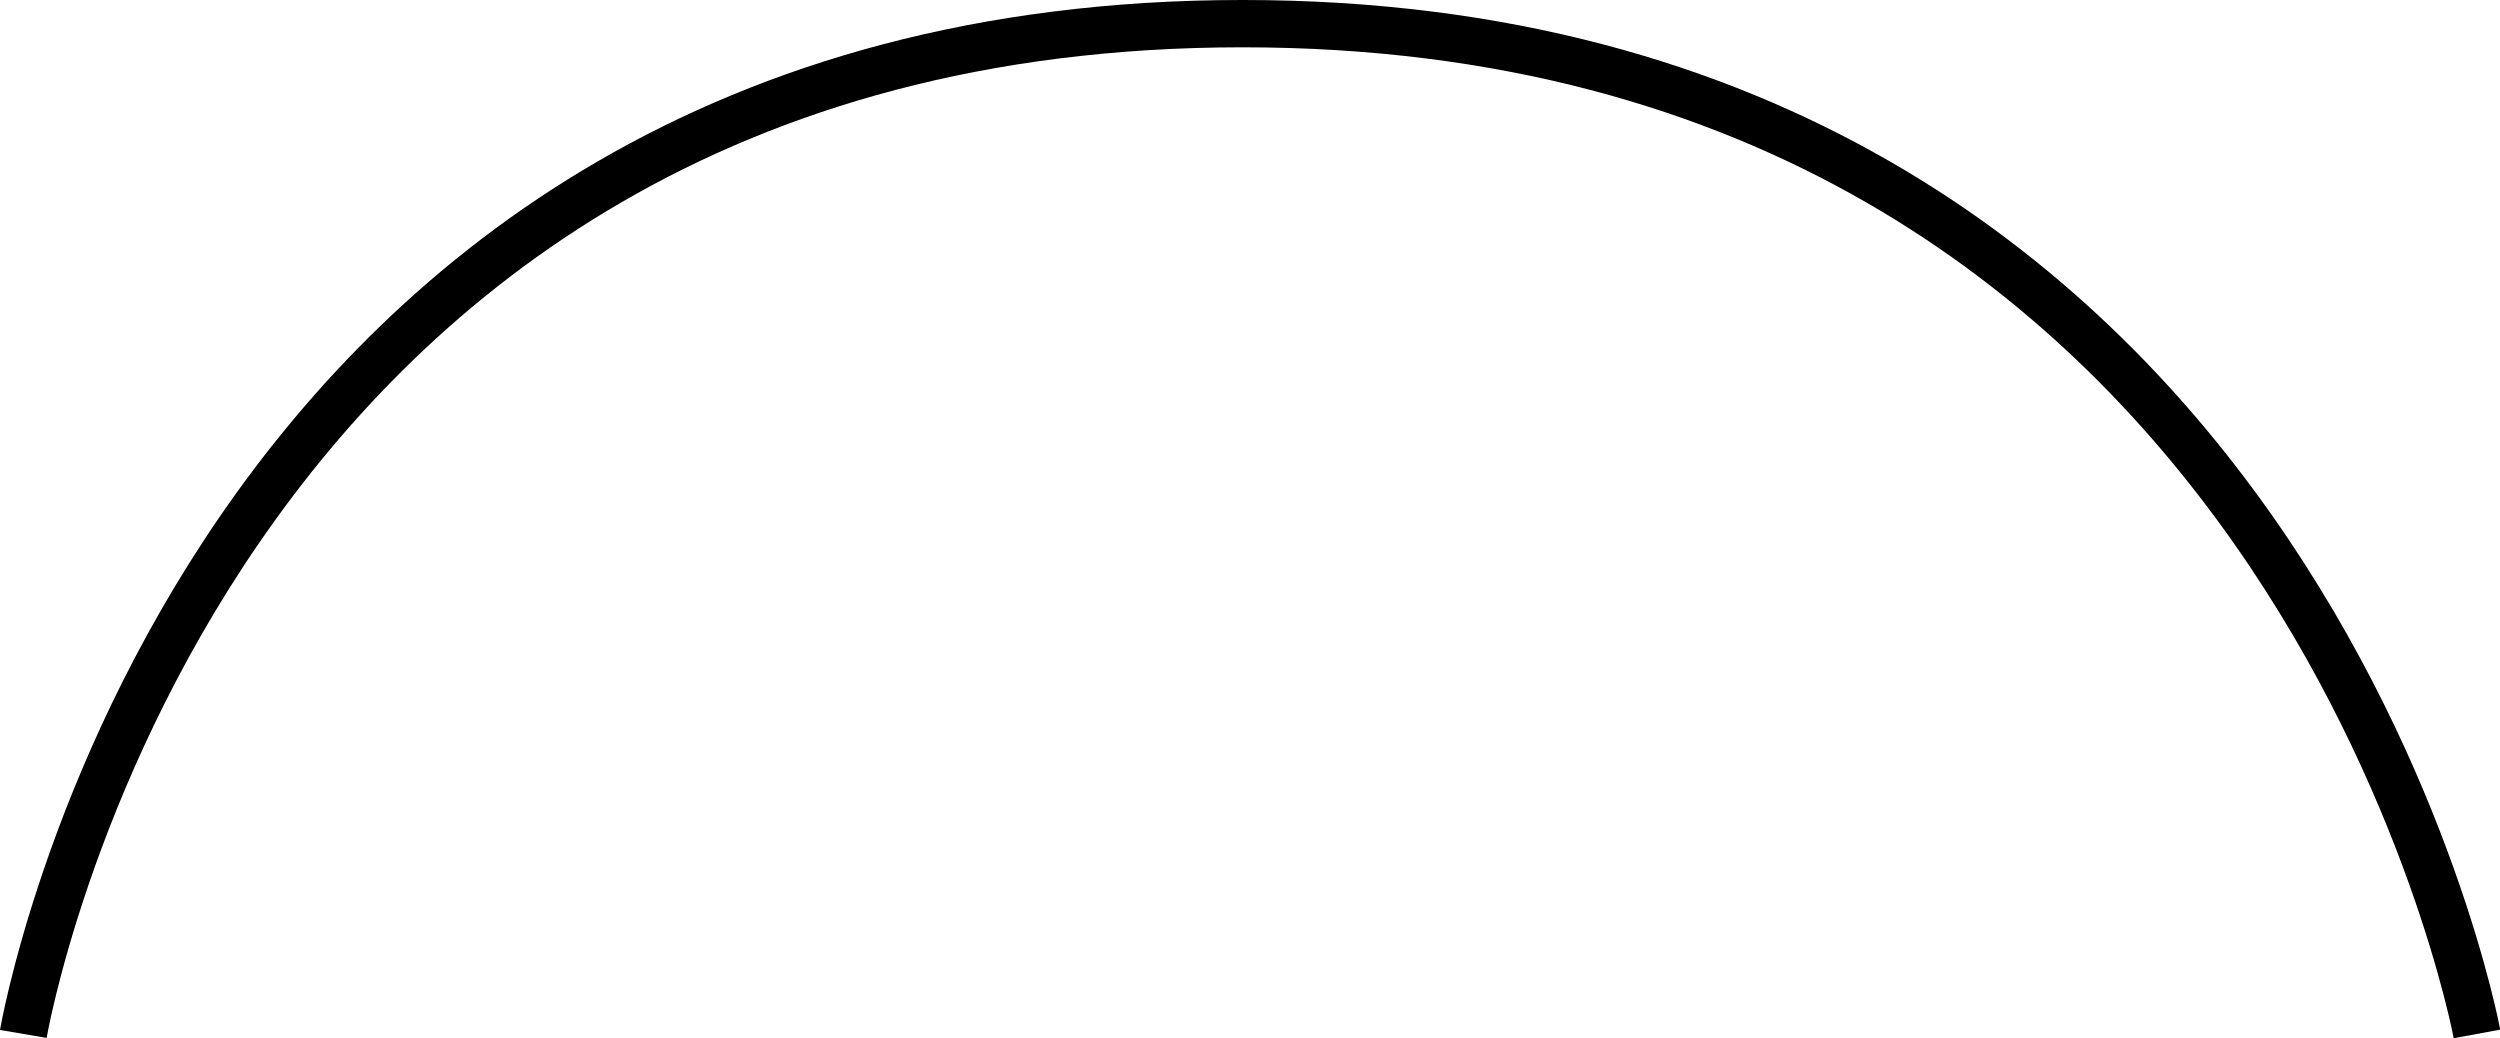 <svg xmlns="http://www.w3.org/2000/svg" width="52.842" height="21.945" viewBox="0 0 52.842 21.945"><path d="M-10963.862-17388s3.63-21.354,25.771-21.354S-10912-17388-10912-17388" transform="translate(10964.355 17409.854)" fill="none" stroke="#000" stroke-width="1"/></svg>